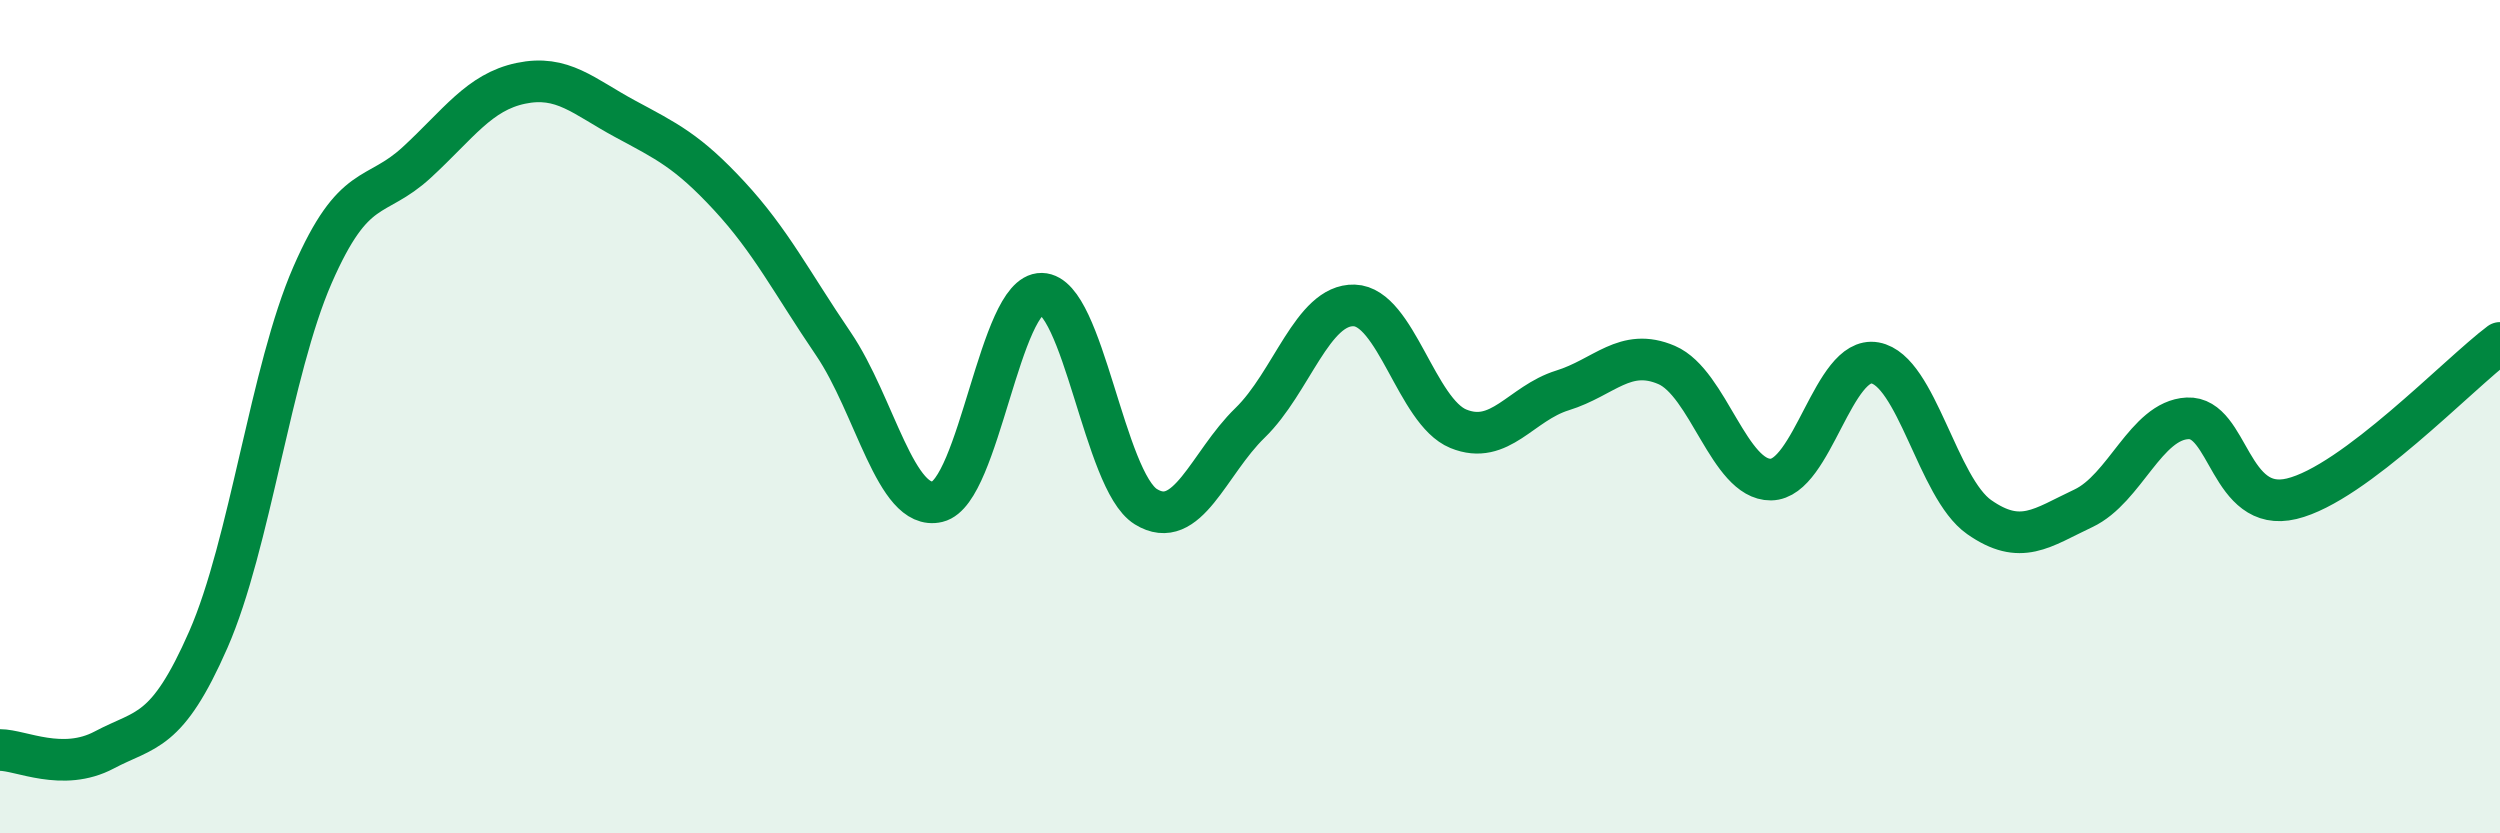 
    <svg width="60" height="20" viewBox="0 0 60 20" xmlns="http://www.w3.org/2000/svg">
      <path
        d="M 0,18 C 0.5,18 1.5,18.53 2.5,18 C 3.5,17.47 4,17.63 5,15.35 C 6,13.07 6.5,8.89 7.5,6.6 C 8.5,4.31 9,4.82 10,3.9 C 11,2.98 11.5,2.21 12.5,2 C 13.5,1.79 14,2.31 15,2.85 C 16,3.39 16.5,3.62 17.5,4.7 C 18.5,5.78 19,6.78 20,8.25 C 21,9.72 21.5,12.28 22.5,12.04 C 23.5,11.8 24,7.03 25,7.05 C 26,7.07 26.5,11.54 27.5,12.16 C 28.5,12.78 29,11.12 30,10.15 C 31,9.18 31.5,7.3 32.5,7.33 C 33.5,7.36 34,9.88 35,10.29 C 36,10.7 36.5,9.68 37.5,9.37 C 38.5,9.06 39,8.33 40,8.76 C 41,9.19 41.5,11.52 42.5,11.51 C 43.5,11.5 44,8.53 45,8.71 C 46,8.89 46.5,11.71 47.5,12.41 C 48.5,13.11 49,12.67 50,12.2 C 51,11.73 51.5,10.09 52.5,10.04 C 53.5,9.99 53.5,12.33 55,11.97 C 56.5,11.61 59,8.98 60,8.23L60 20L0 20Z"
        fill="#008740"
        opacity="0.1"
        stroke-linecap="round"
        stroke-linejoin="round"
      />
      <path
        d="M 0,18 C 0.5,18 1.5,18.53 2.5,18 C 3.5,17.47 4,17.63 5,15.35 C 6,13.07 6.5,8.89 7.5,6.6 C 8.5,4.31 9,4.82 10,3.9 C 11,2.98 11.5,2.21 12.5,2 C 13.5,1.79 14,2.31 15,2.85 C 16,3.39 16.5,3.62 17.5,4.7 C 18.5,5.78 19,6.78 20,8.25 C 21,9.72 21.5,12.28 22.5,12.04 C 23.5,11.8 24,7.03 25,7.05 C 26,7.07 26.5,11.54 27.5,12.16 C 28.5,12.78 29,11.12 30,10.15 C 31,9.18 31.5,7.3 32.5,7.33 C 33.5,7.36 34,9.88 35,10.29 C 36,10.7 36.5,9.68 37.5,9.37 C 38.5,9.06 39,8.33 40,8.76 C 41,9.19 41.5,11.52 42.5,11.51 C 43.5,11.5 44,8.53 45,8.71 C 46,8.89 46.5,11.71 47.5,12.41 C 48.5,13.11 49,12.67 50,12.2 C 51,11.73 51.5,10.09 52.5,10.04 C 53.5,9.99 53.5,12.33 55,11.97 C 56.5,11.61 59,8.98 60,8.23"
        stroke="#008740"
        stroke-width="1"
        fill="none"
        stroke-linecap="round"
        stroke-linejoin="round"
      />
    </svg>
  